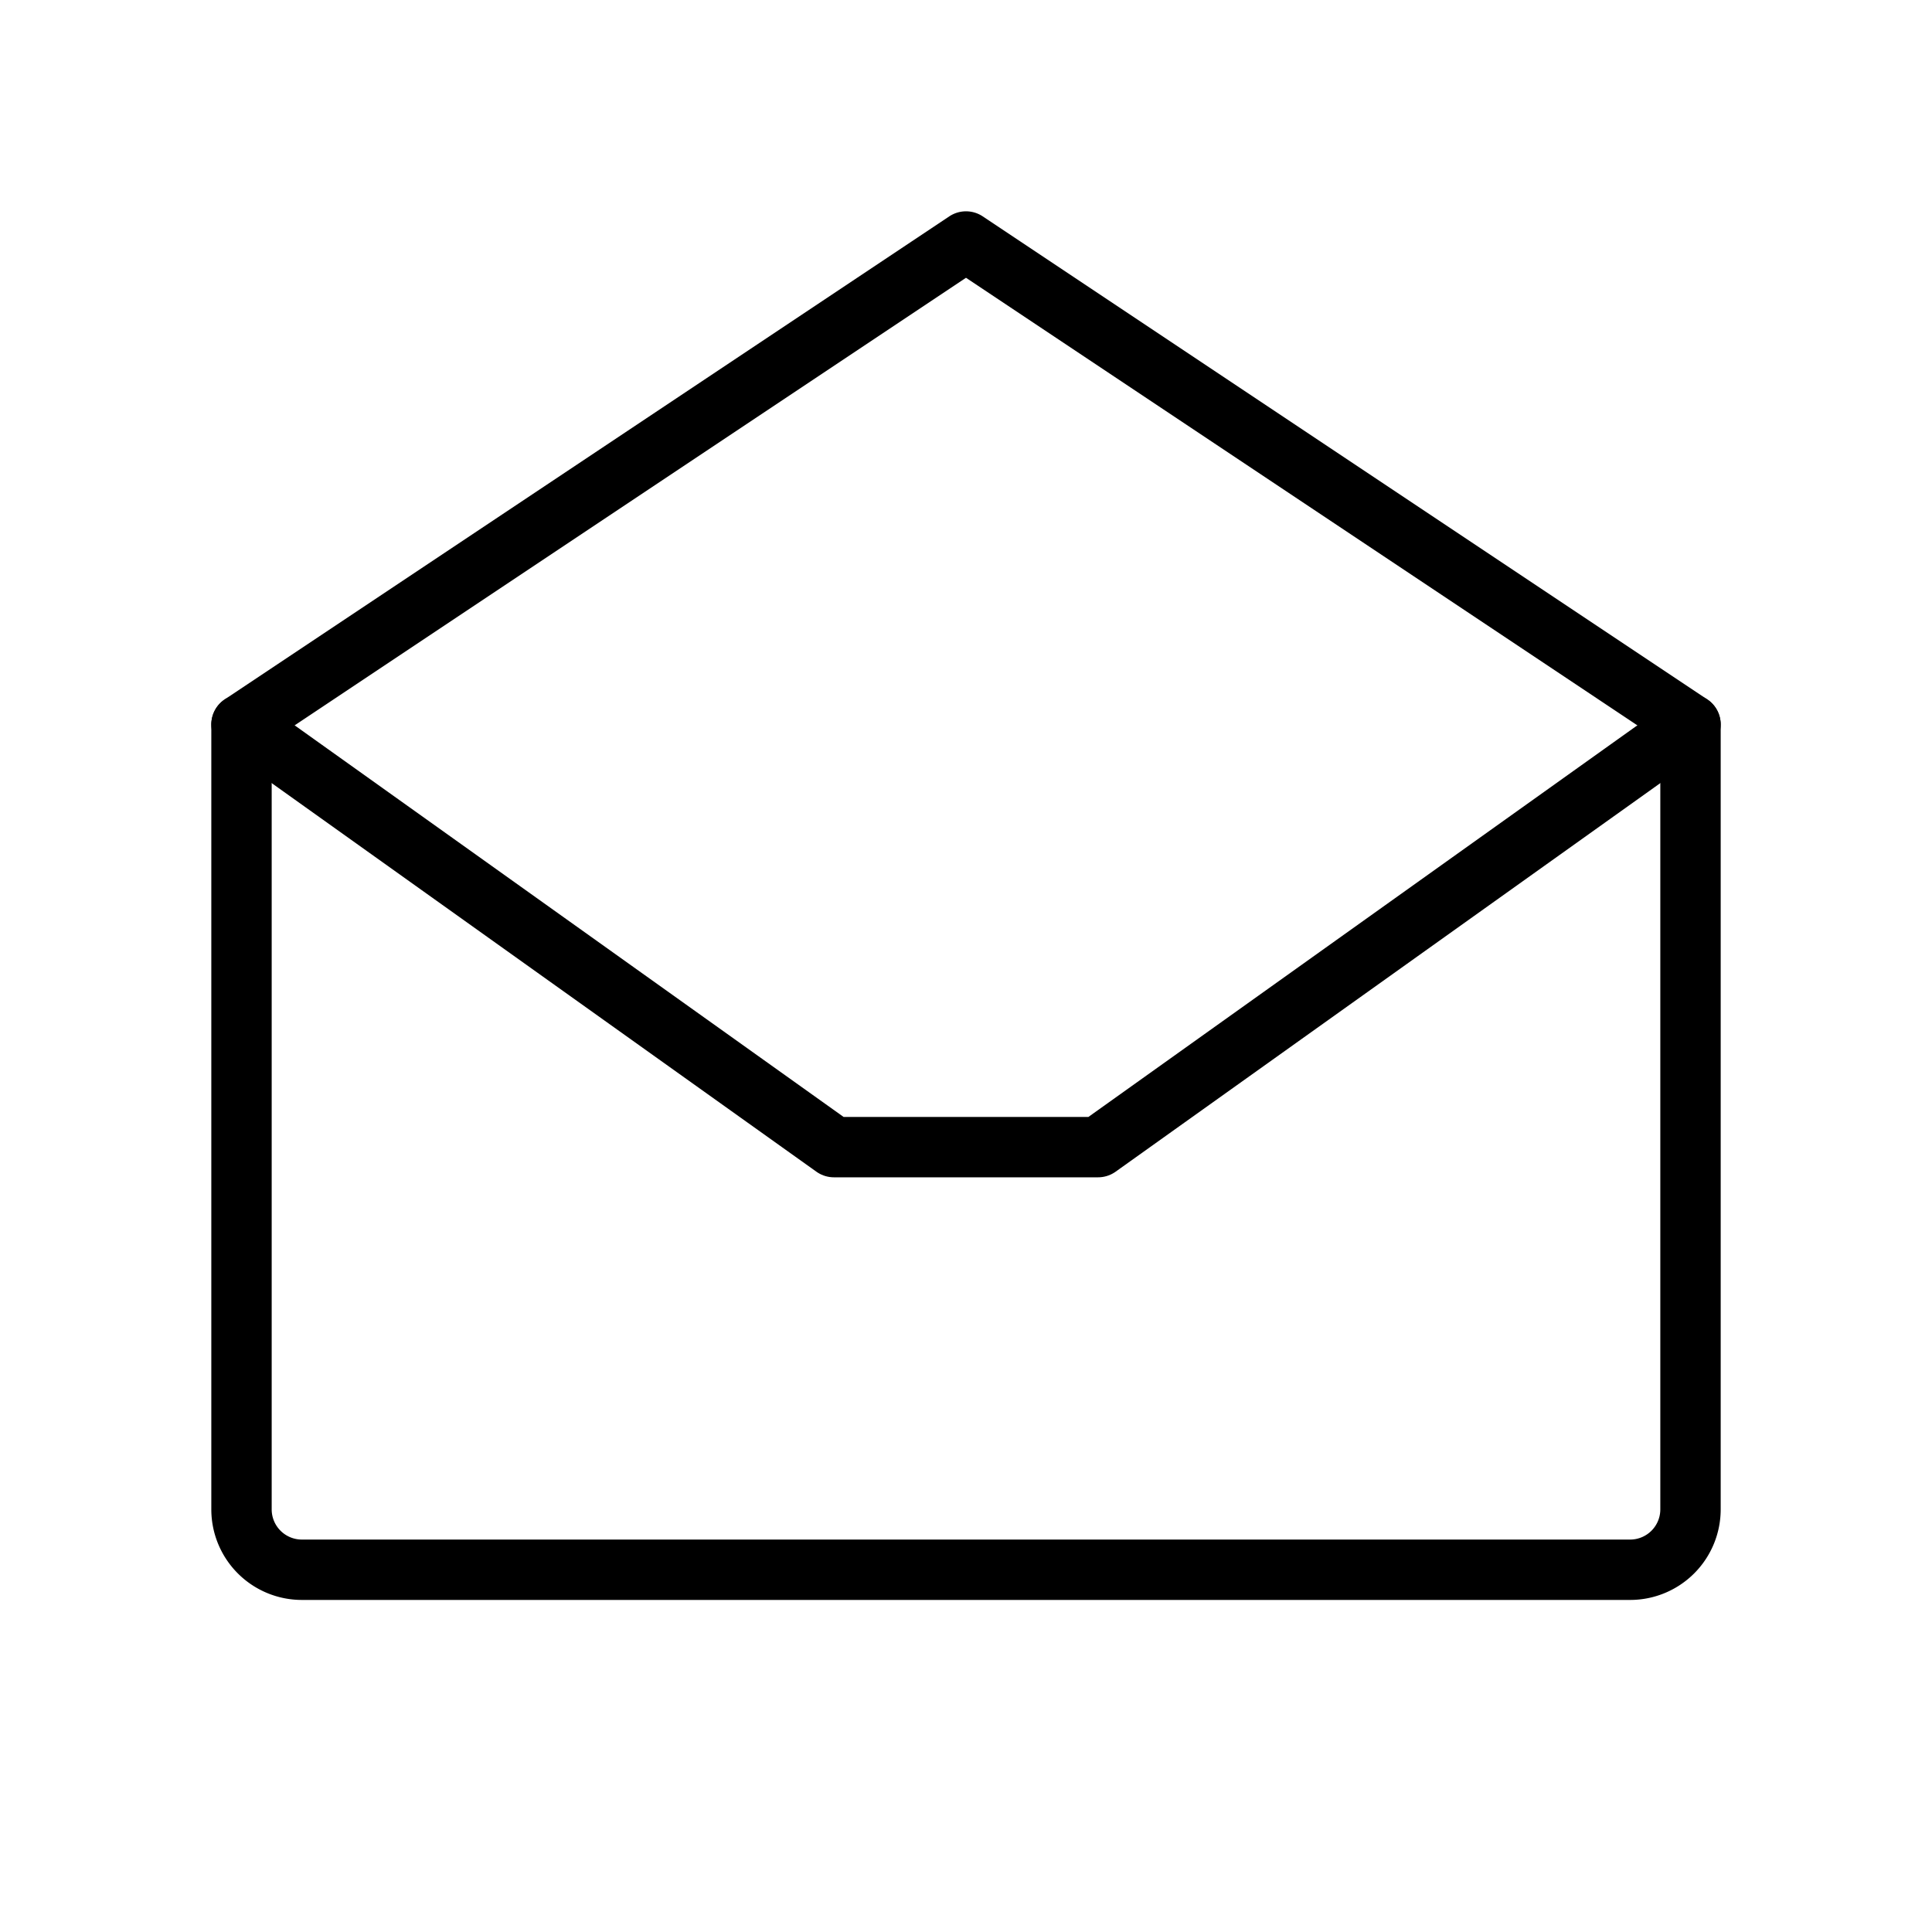 <?xml version="1.0" encoding="UTF-8"?> <svg xmlns="http://www.w3.org/2000/svg" viewBox="0 0 256 256"><rect fill="none" height="256" width="256"></rect><path d="M32,96V200a8,8,0,0,0,8,8H216a8,8,0,0,0,8-8V96L128,32Z" fill="none" stroke="#000" stroke-linecap="round" stroke-linejoin="round" stroke-width="8"></path><polyline fill="none" points="224 96 145.5 152 110.5 152 32 96" stroke="#000" stroke-linecap="round" stroke-linejoin="round" stroke-width="8"></polyline></svg> 